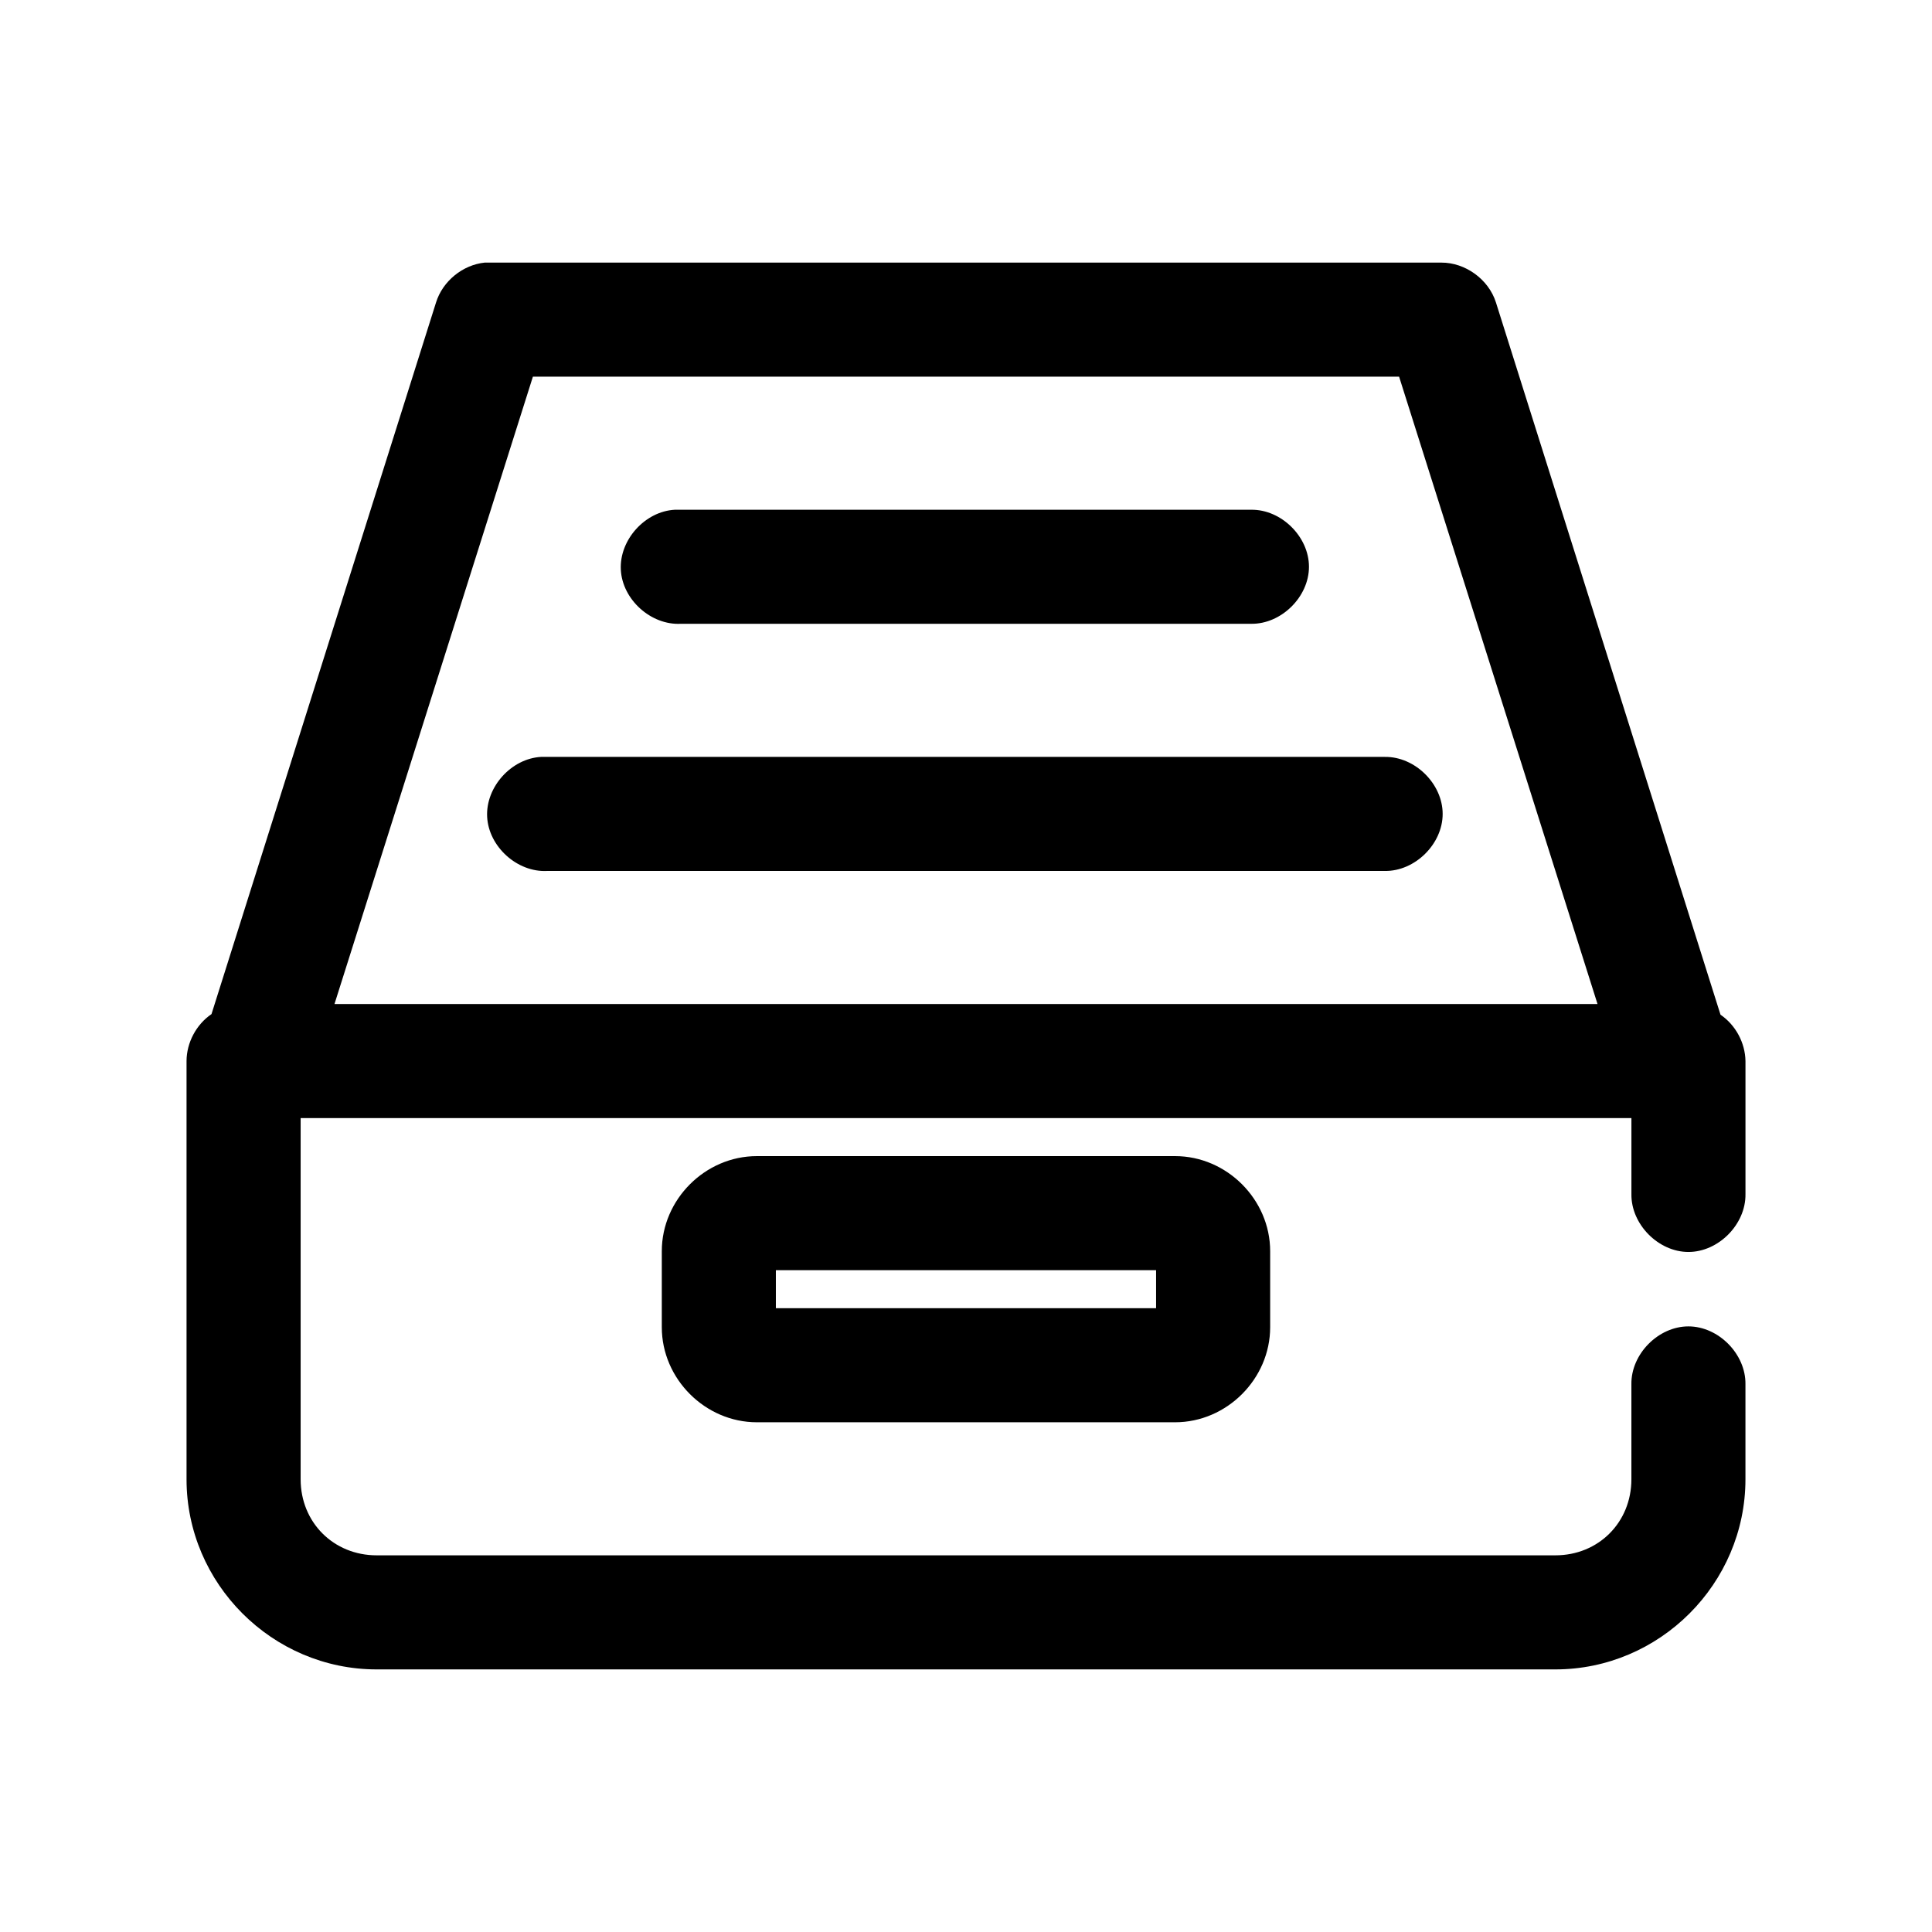 <?xml version="1.0" encoding="UTF-8"?>
<!-- Uploaded to: SVG Find, www.svgrepo.com, Generator: SVG Find Mixer Tools -->
<svg fill="#000000" width="800px" height="800px" version="1.1" viewBox="144 144 512 512" xmlns="http://www.w3.org/2000/svg">
 <path d="m272.47 213.59c-5.856 0.594-11.16 4.93-12.91 10.547l-59.512 188.61c-4.039 2.75-6.594 7.555-6.613 12.438v110.84c0 27.648 22.73 50.383 50.383 50.383h312.36c27.648 0 50.383-22.73 50.383-50.383v-25.191c0.113-7.984-7.129-15.328-15.113-15.328s-15.227 7.344-15.113 15.328v25.191c0 11.426-8.727 20.152-20.152 20.152h-312.36c-11.426 0-20.152-8.727-20.152-20.152v-95.723h352.67v20.152c-0.113 7.984 7.129 15.328 15.113 15.328s15.227-7.344 15.113-15.328v-35.266c-0.074-4.836-2.621-9.566-6.617-12.281l-59.516-188.77c-1.93-6.094-8.09-10.578-14.484-10.547h-253.48zm12.754 30.23h229.55l52.586 166.26h-334.72zm37.629 35.266c-7.914 0.41-14.742 7.988-14.328 15.902 0.406 7.914 7.984 14.738 15.898 14.324h151.14c7.984 0.113 15.328-7.129 15.328-15.113s-7.344-15.227-15.328-15.113h-152.72zm-35.426 65.496c-7.914 0.41-14.742 7.988-14.328 15.902 0.414 7.914 7.988 14.742 15.902 14.328h221.99c7.984 0.113 15.328-7.129 15.328-15.113s-7.344-15.227-15.328-15.113h-223.57zm57.148 105.8c-13.695 0-25.191 11.496-25.191 25.191v20.152c0 13.695 11.496 25.191 25.191 25.191h110.84c13.695 0 25.191-11.496 25.191-25.191v-20.152c0-13.695-11.496-25.191-25.191-25.191zm5.039 30.23h100.76v10.078h-100.76z"/>
</svg>